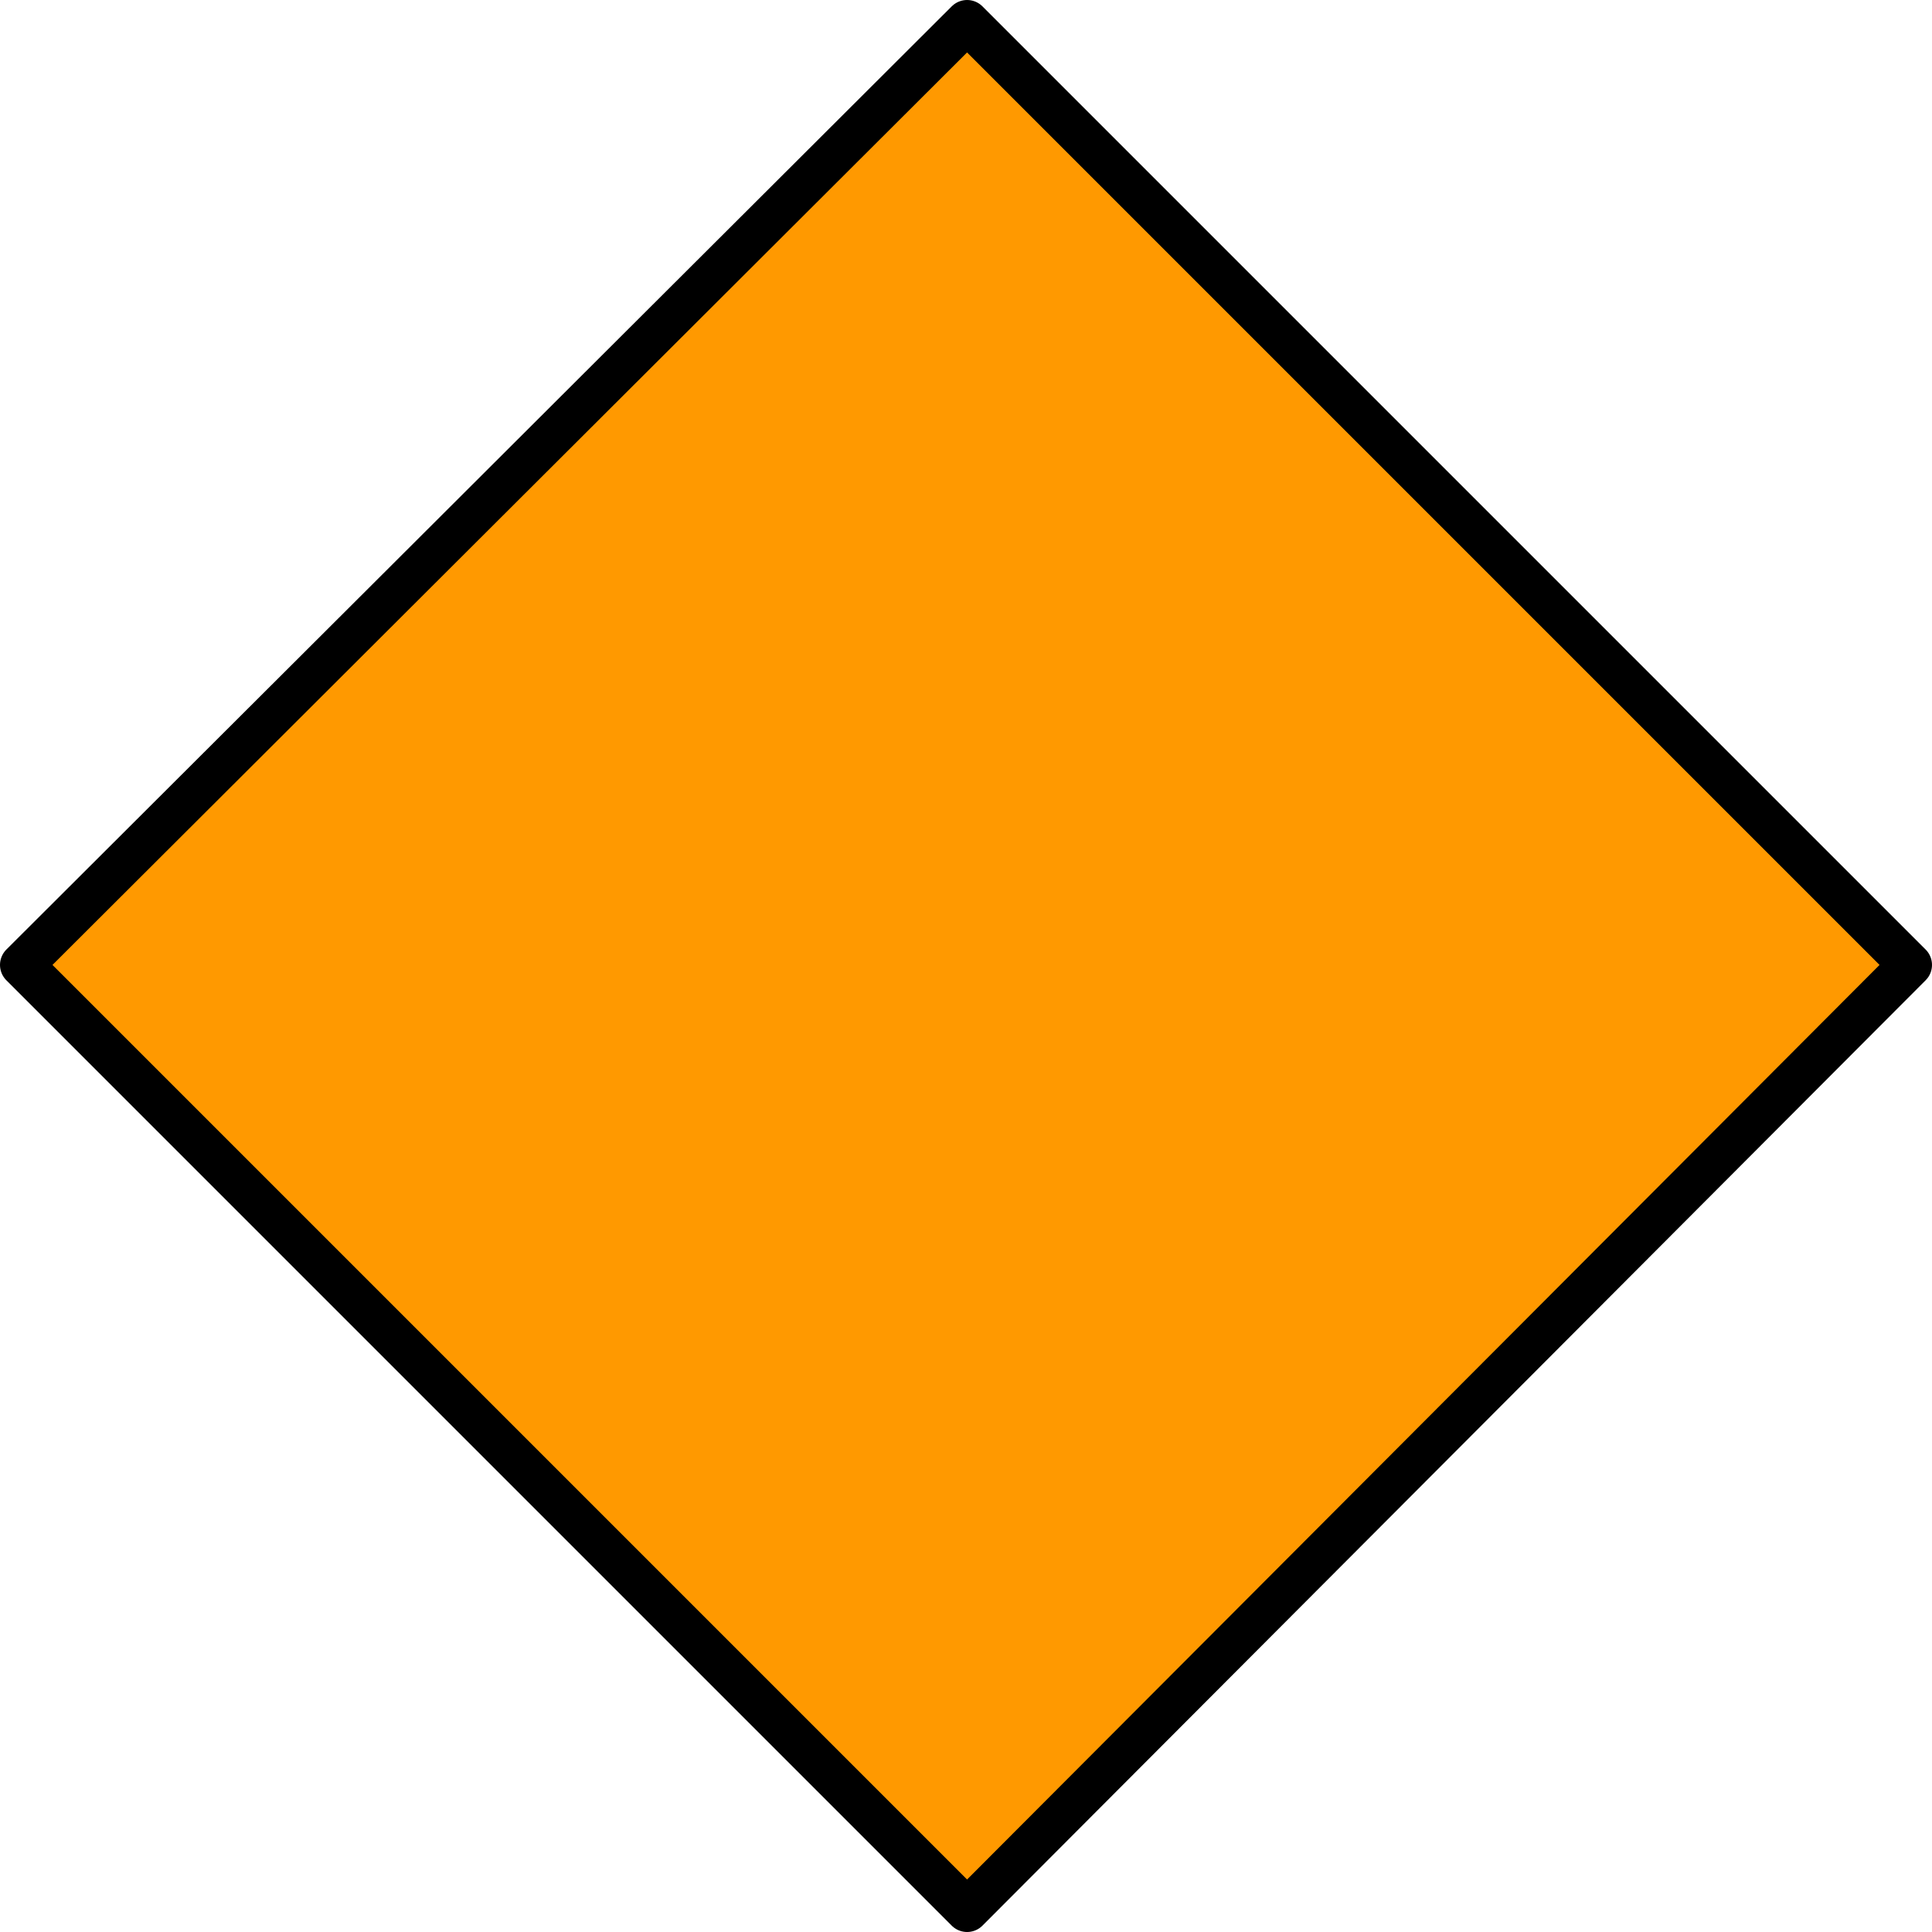 <?xml version="1.0" encoding="UTF-8" standalone="no"?>
<svg xmlns:xlink="http://www.w3.org/1999/xlink" height="44.45px" width="44.45px" xmlns="http://www.w3.org/2000/svg">
  <g transform="matrix(1.0, 0.0, 0.0, 1.0, 22.2, 22.2)">
    <path d="M0.05 21.75 L-21.7 0.0 0.05 -21.7 21.75 0.0 0.05 21.75" fill="#ff9900" fill-rule="evenodd" stroke="none"/>
    <path d="M0.05 21.75 L-21.7 0.0 0.05 -21.7 21.75 0.0 0.05 21.75 Z" fill="none" stroke="#000000" stroke-linecap="round" stroke-linejoin="round" stroke-width="1.0"/>
  </g>
</svg>
